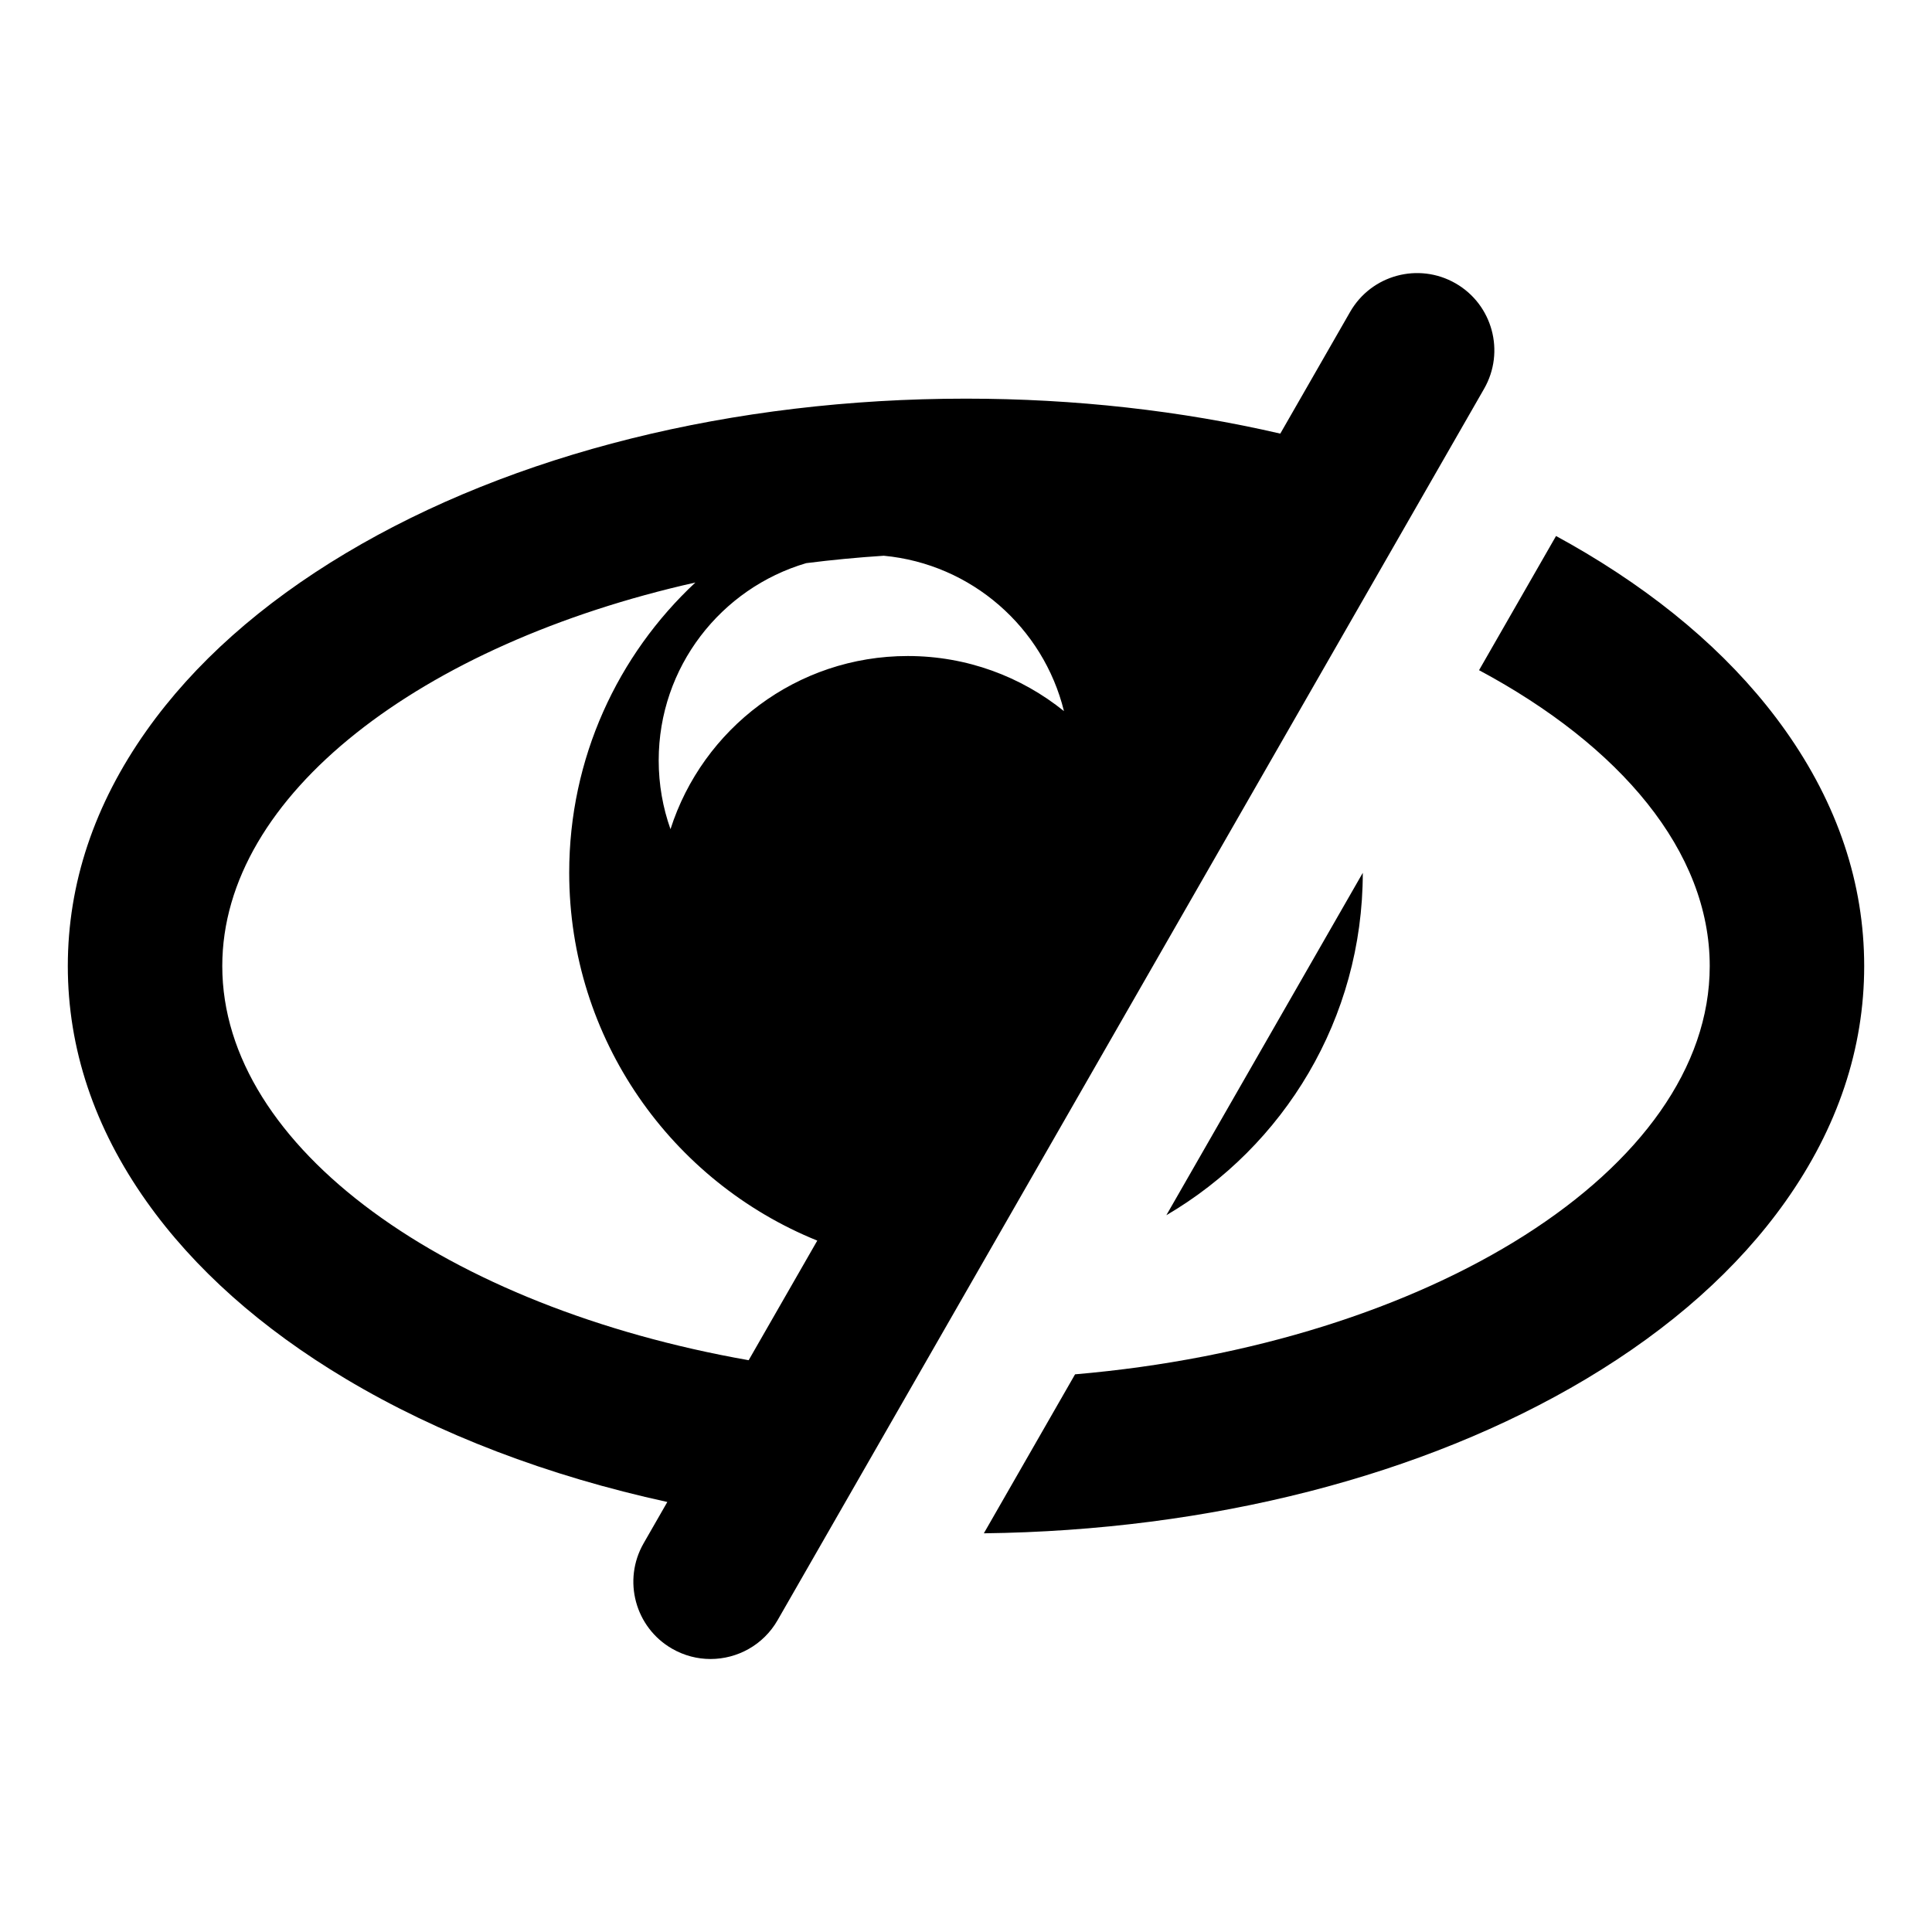 <?xml version="1.0" encoding="utf-8"?>
<!-- Generator: Adobe Illustrator 16.0.0, SVG Export Plug-In . SVG Version: 6.00 Build 0)  -->
<!DOCTYPE svg PUBLIC "-//W3C//DTD SVG 1.1//EN" "http://www.w3.org/Graphics/SVG/1.1/DTD/svg11.dtd">
<svg version="1.1" id="图形" xmlns="http://www.w3.org/2000/svg" xmlns:xlink="http://www.w3.org/1999/xlink" x="0px" y="0px"
	 width="1000.637px" height="1000.678px" viewBox="15.167 -16.333 1000.637 1000.678"
	 enable-background="new 15.167 -16.333 1000.637 1000.678" xml:space="preserve">
<g>
	<path d="M769.036,130.413c-19.165-10.994-43.607-4.373-54.602,14.79l-36.169,63.041c-51.38-11.889-106.354-18.108-162.78-18.108
		c-120.689,0-234.748,28.416-321.166,80.013c-43.861,26.188-78.602,57.114-103.257,91.917
		c-27.056,38.193-40.774,79.219-40.774,121.94c0,42.721,13.718,83.748,40.774,121.94c24.655,34.804,59.396,65.729,103.257,91.918
		c48.126,28.734,104.83,50.271,166.474,63.719l-12.286,21.414c-10.994,19.162-4.372,43.607,14.79,54.602
		c6.276,3.601,13.118,5.312,19.869,5.312c13.862,0,27.339-7.215,34.732-20.101l365.927-637.796
		C794.818,165.852,788.197,141.406,769.036,130.413z M432.711,275.34c13.182-1.675,26.594-2.963,40.196-3.838
		c45.488,4.276,82.653,37.152,93.317,80.468c-22.128-17.843-50.266-28.533-80.905-28.533c-57.532,0-106.26,37.668-122.886,89.685
		c-3.951-11.136-6.108-23.121-6.108-35.611C356.325,329.154,388.559,288.331,432.711,275.34z M130.288,484.006
		c0-88.645,103.137-166.77,245.031-198.636c-40.201,37.513-65.346,90.954-65.346,150.276c0,86.26,53.152,160.092,128.486,190.568
		l-35.539,61.942C246.999,660.692,130.288,578.303,130.288,484.006z"/>
	<path d="M720.996,435.722L619.25,613.062C680.096,577.398,720.968,511.339,720.996,435.722z"/>
	<path d="M939.908,362.066c-24.655-34.804-59.396-65.729-103.257-91.917c-5.093-3.041-10.289-5.994-15.569-8.872l-39.876,69.502
		c73.199,39.197,119.477,93.852,119.477,153.228c0,105.304-145.545,195.763-328.712,211.461l-47.243,82.342
		c117.26-1.412,227.716-29.667,311.924-79.944c43.86-26.188,78.602-57.114,103.257-91.918c27.056-38.192,40.774-79.22,40.774-121.94
		C980.682,441.285,966.963,400.259,939.908,362.066z"/>
</g>
</svg>
